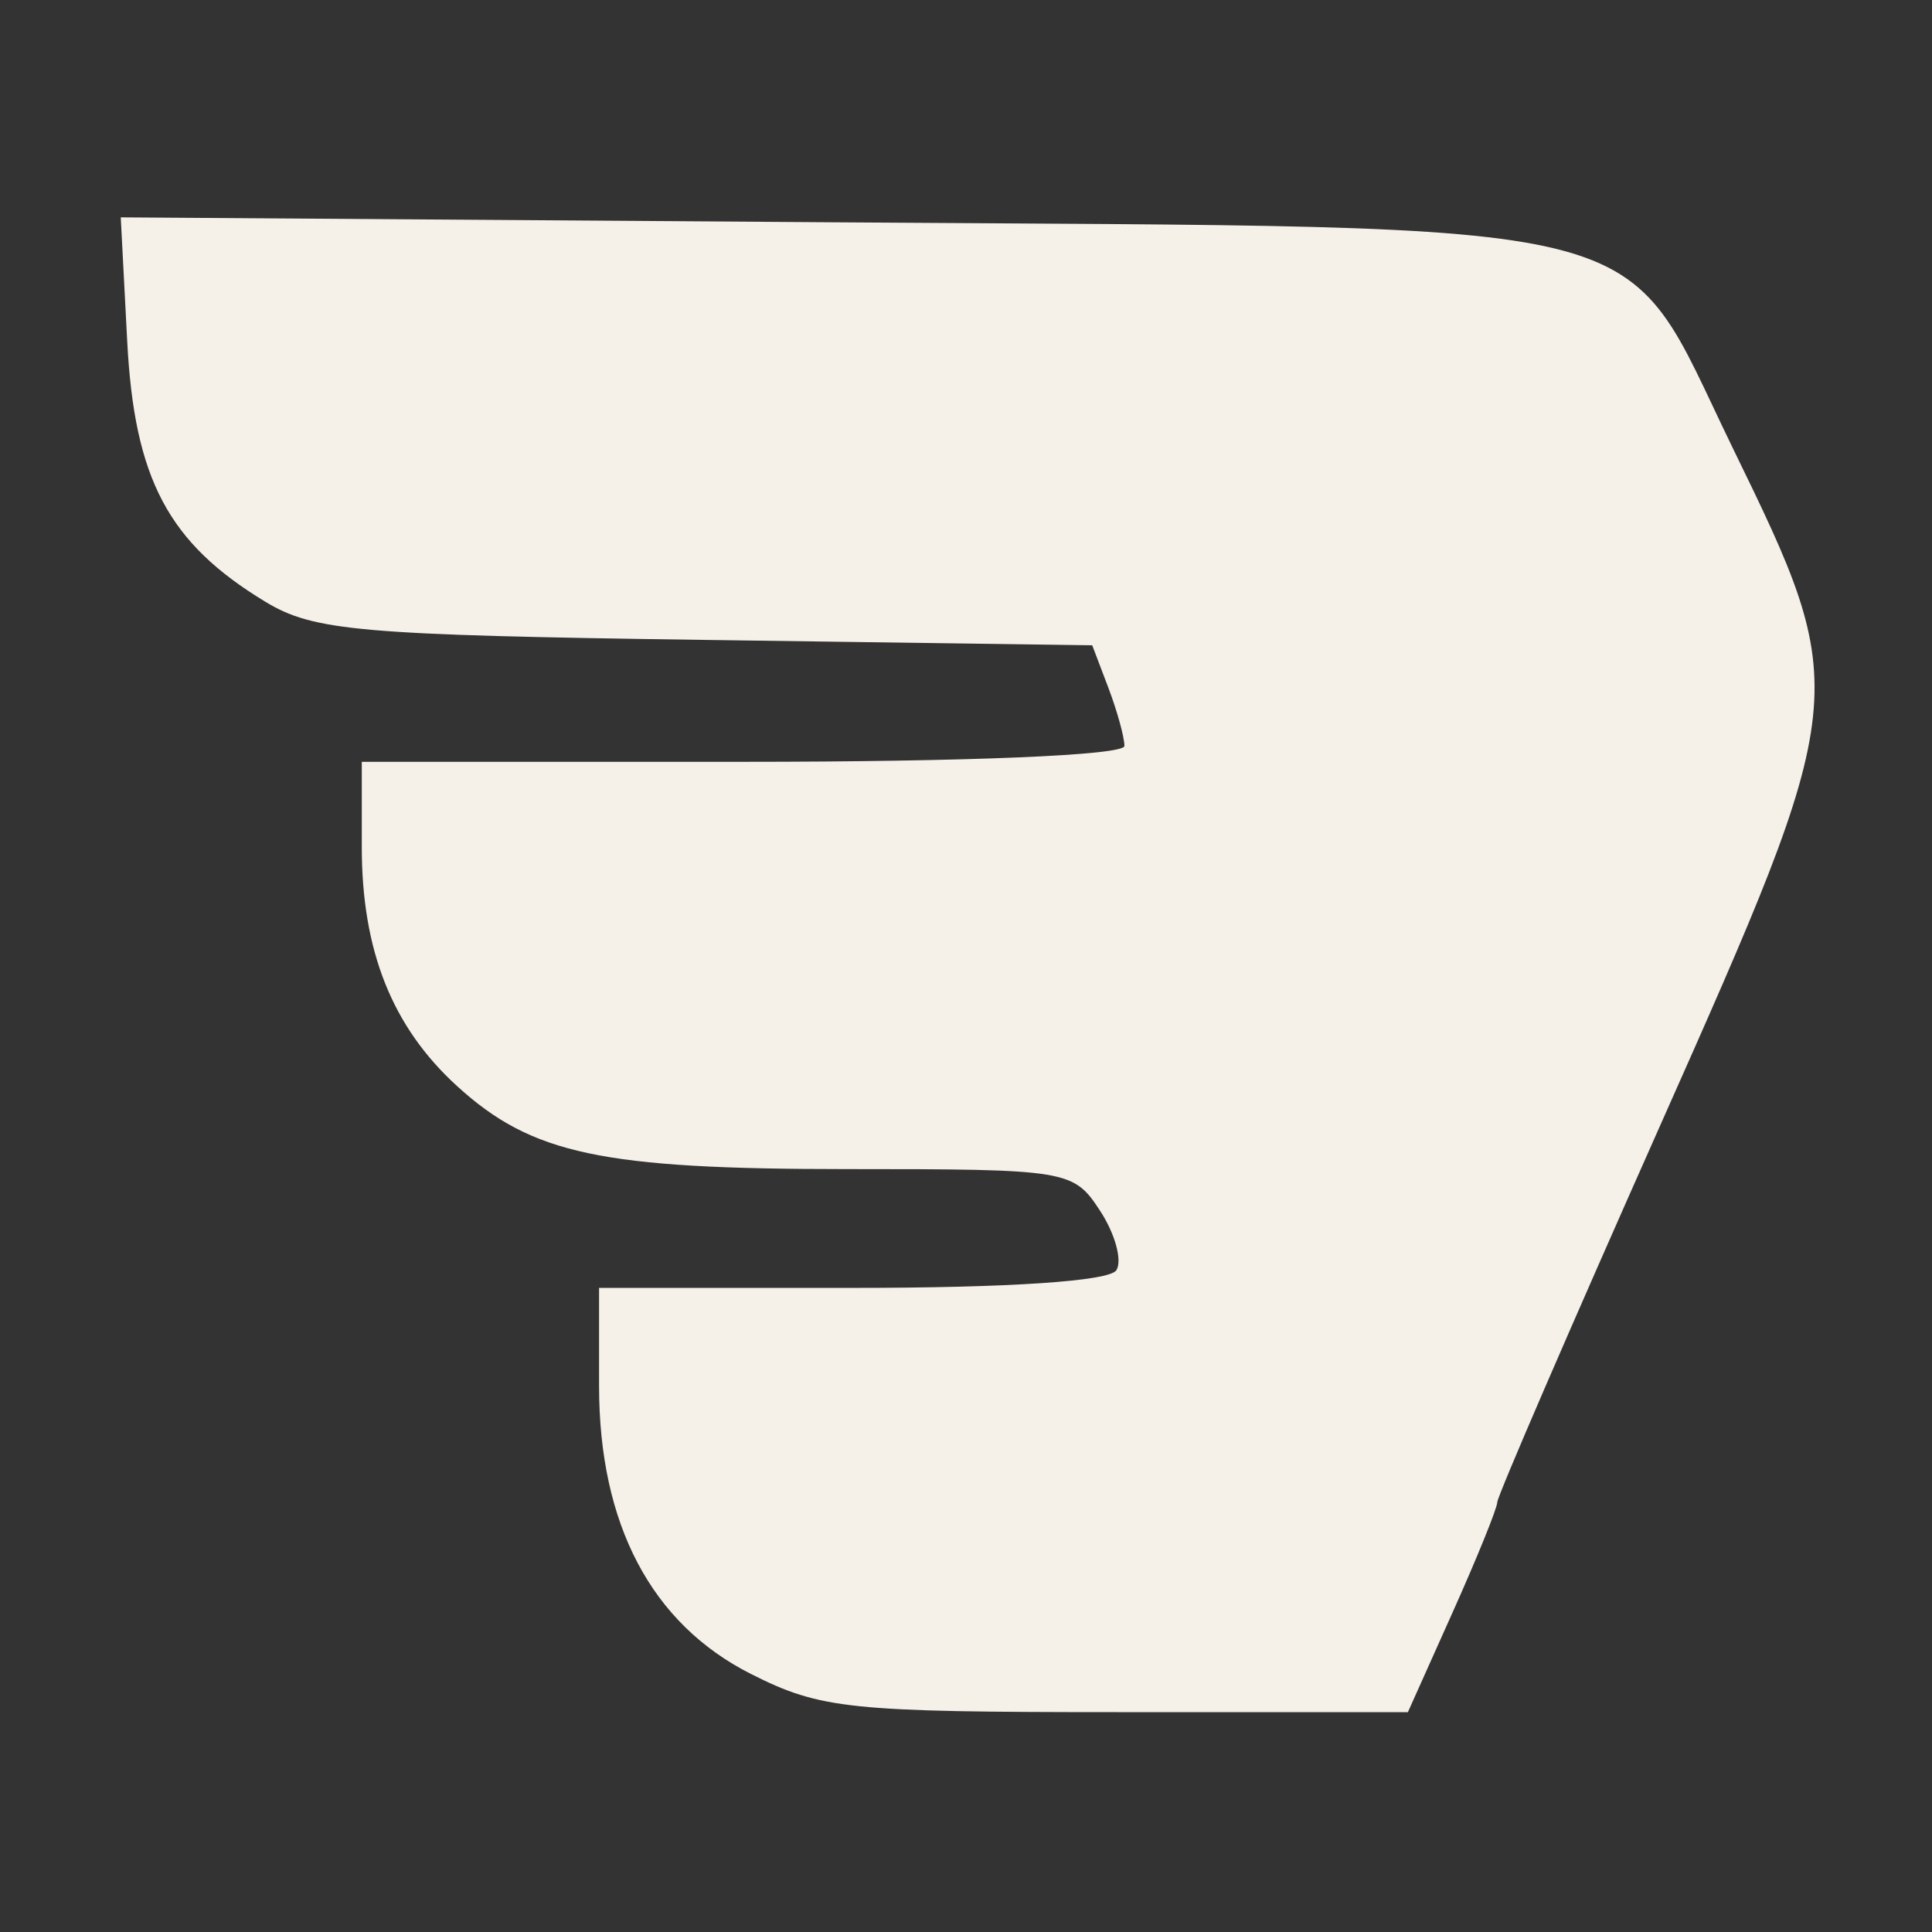 <svg width="80" height="80" viewBox="0 0 80 80" fill="none" xmlns="http://www.w3.org/2000/svg">
<rect x="0" y="0" width="80" height="80" fill="#333333" stroke="none"/>
<path fill-rule="evenodd" clip-rule="evenodd" d="M5.267 14.123C5.563 19.834 6.966 22.481 10.982 24.914C12.994 26.134 14.883 26.298 29.227 26.498L45.227 26.721L45.894 28.476C46.26 29.442 46.56 30.527 46.56 30.888C46.56 31.276 40.096 31.545 30.77 31.545H14.981V35.081C14.981 39.369 16.241 42.527 18.93 44.976C22.023 47.794 24.918 48.41 35.069 48.41C44.227 48.41 44.446 48.446 45.552 50.136C46.173 51.085 46.477 52.192 46.228 52.595C45.946 53.052 41.818 53.329 35.291 53.329H24.806V57.396C24.806 63.123 26.975 67.235 31.095 69.315C33.979 70.771 35.175 70.896 46.262 70.896H58.298L60.148 66.768C61.166 64.497 61.999 62.443 61.999 62.203C61.999 61.963 65.036 54.938 68.749 46.593C76.672 28.78 76.683 28.674 71.747 18.546C67.002 8.808 69.57 9.45 34.377 9.204L5 9L5.267 14.123Z" fill="#F5F0E8"/>
</svg>
